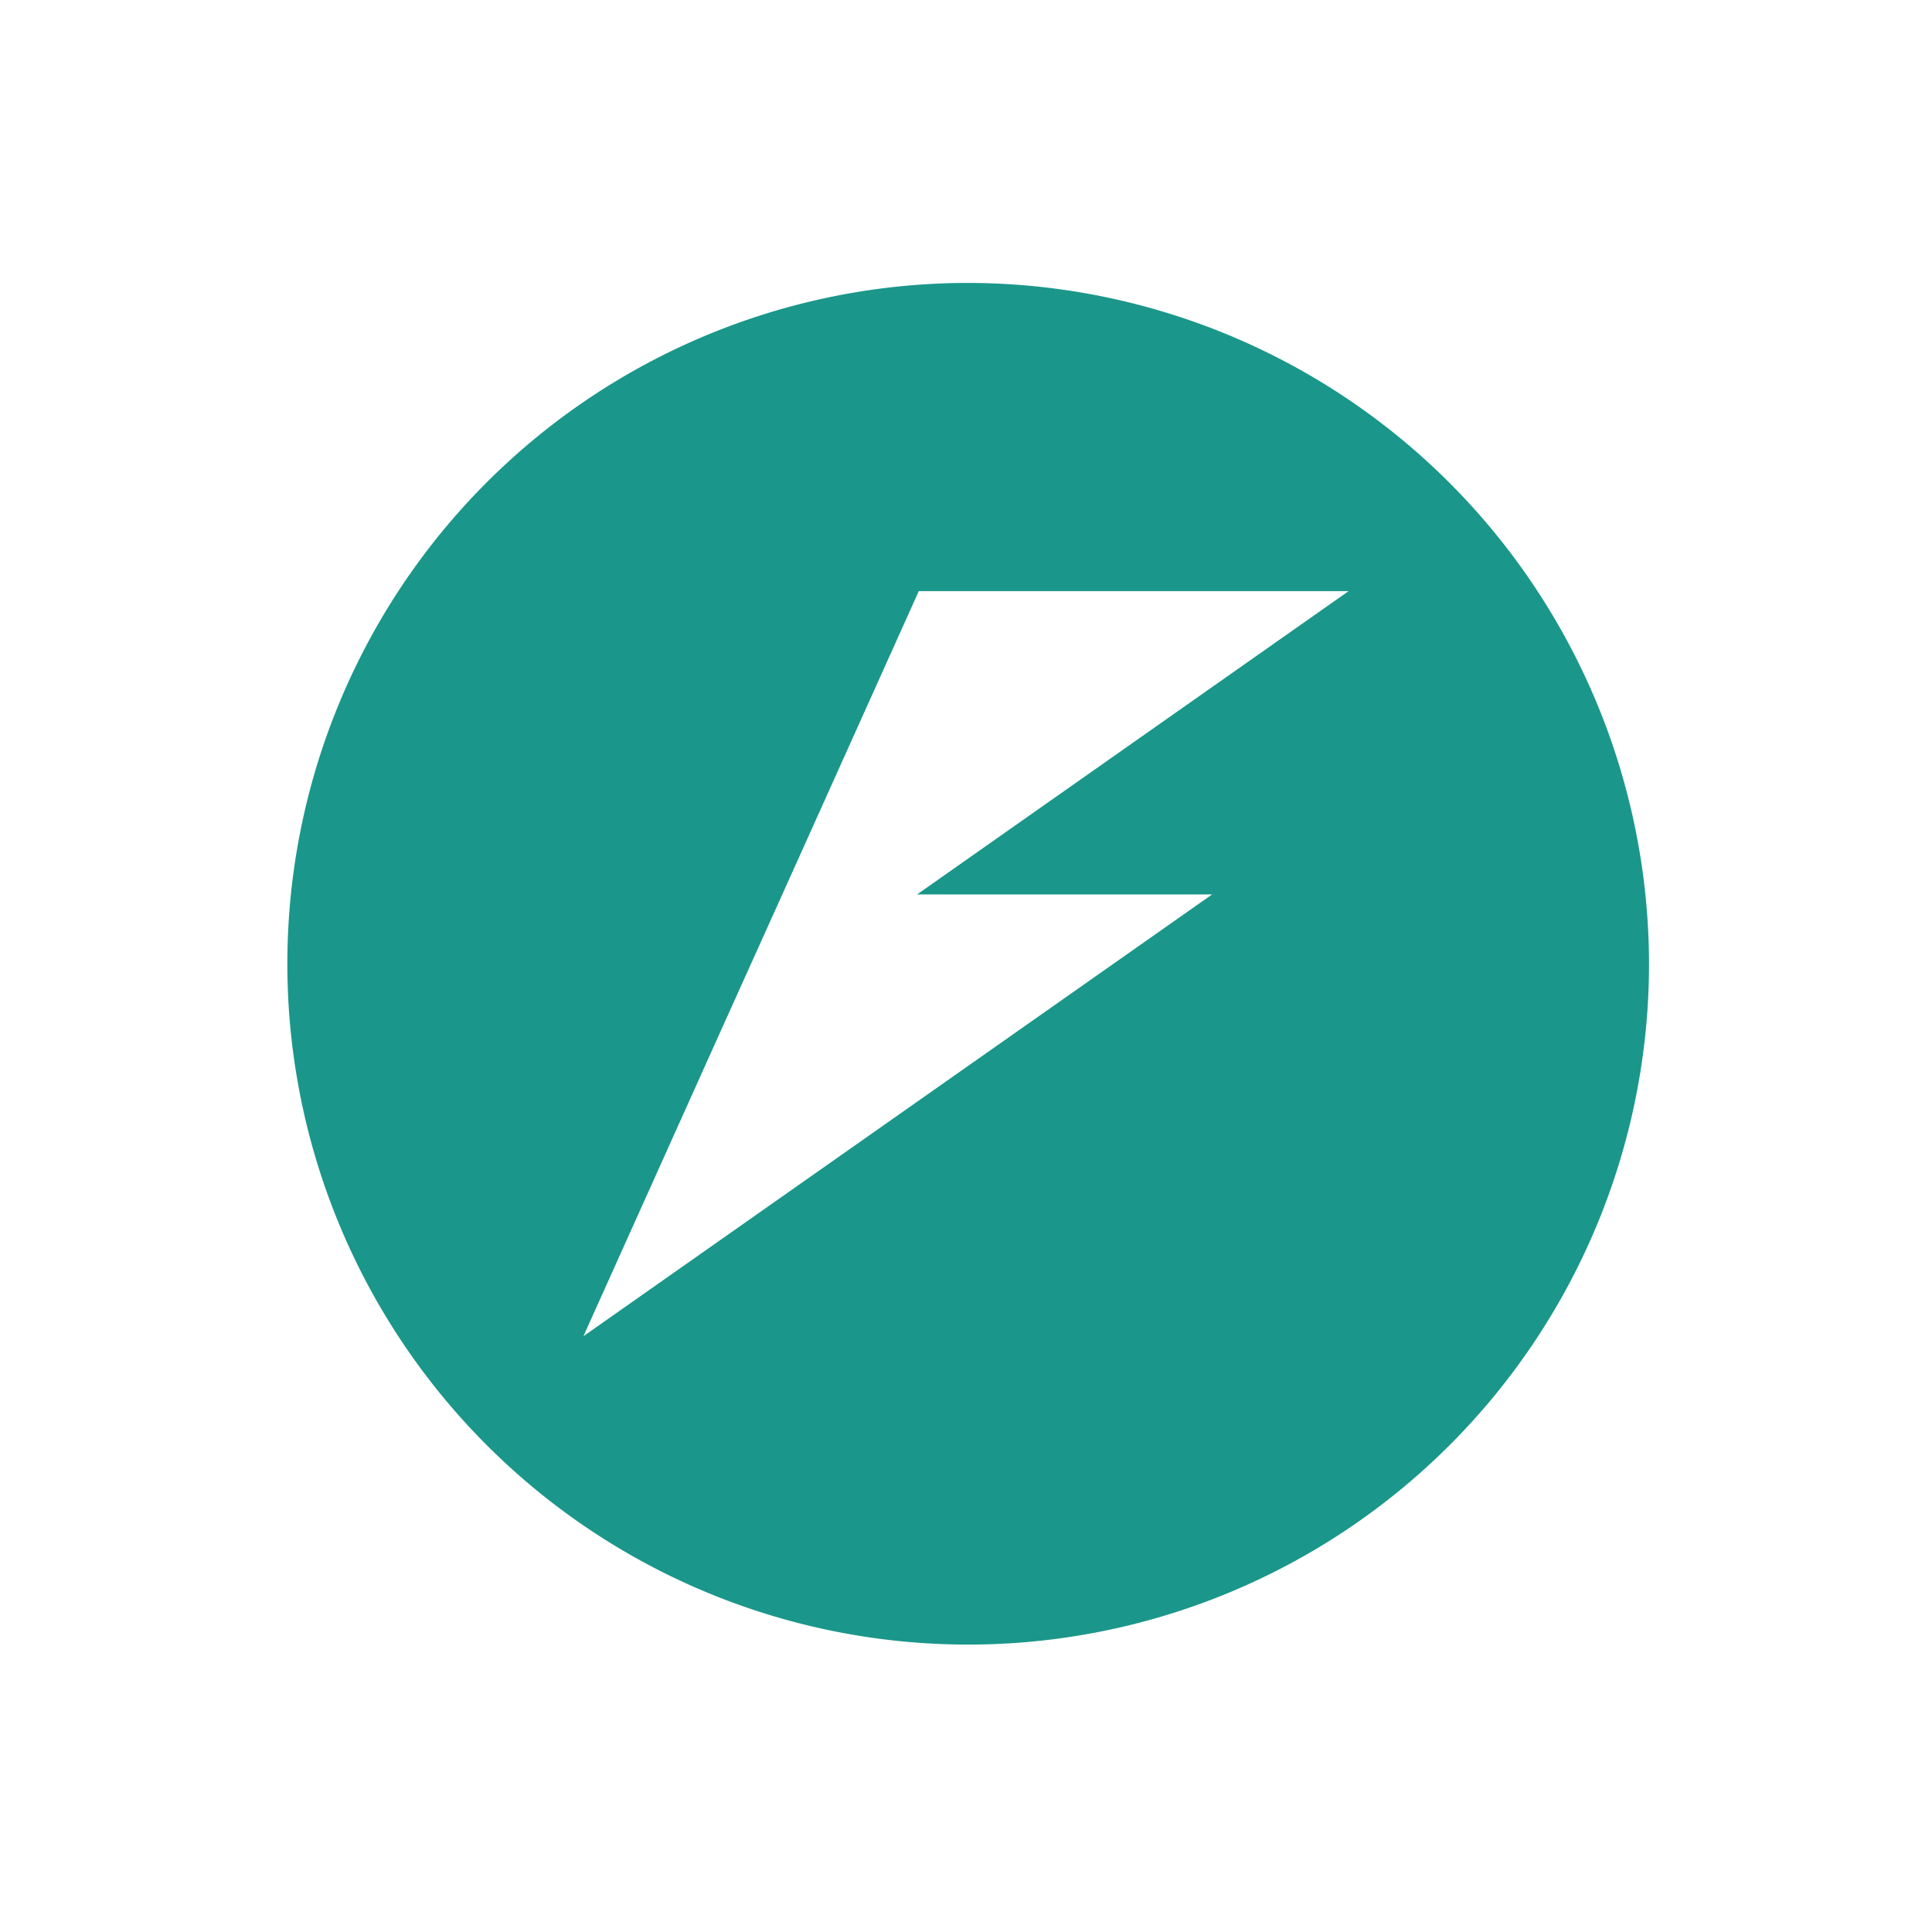 <?xml version="1.0" encoding="UTF-8"?>
<svg xmlns="http://www.w3.org/2000/svg" xmlns:xlink="http://www.w3.org/1999/xlink" width="68" height="68" viewBox="0 0 68 68">
  <defs>
    <clipPath id="clip-FastAPI">
      <rect width="68" height="68"></rect>
    </clipPath>
  </defs>
  <g id="FastAPI" clip-path="url(#clip-FastAPI)">
    <g id="icon-white" transform="translate(5.094 5.094)">
      <path id="path875-5-9-7-3-2-3-9-9-8-0-0-5-87-7" d="M24.575.534A23.963,23.963,0,1,0,48.616,24.5,24,24,0,0,0,24.575.534ZM22.914,11.383H38.04L22.853,22.058H33.237L11.11,37.607l4.8-10.67,2.2-4.879Z" transform="translate(4.33 4.33)" fill="#1a978a"></path>
      <path id="path815" d="M0,0H57.811V57.811H0Z" fill="none"></path>
    </g>
  </g>
</svg>
